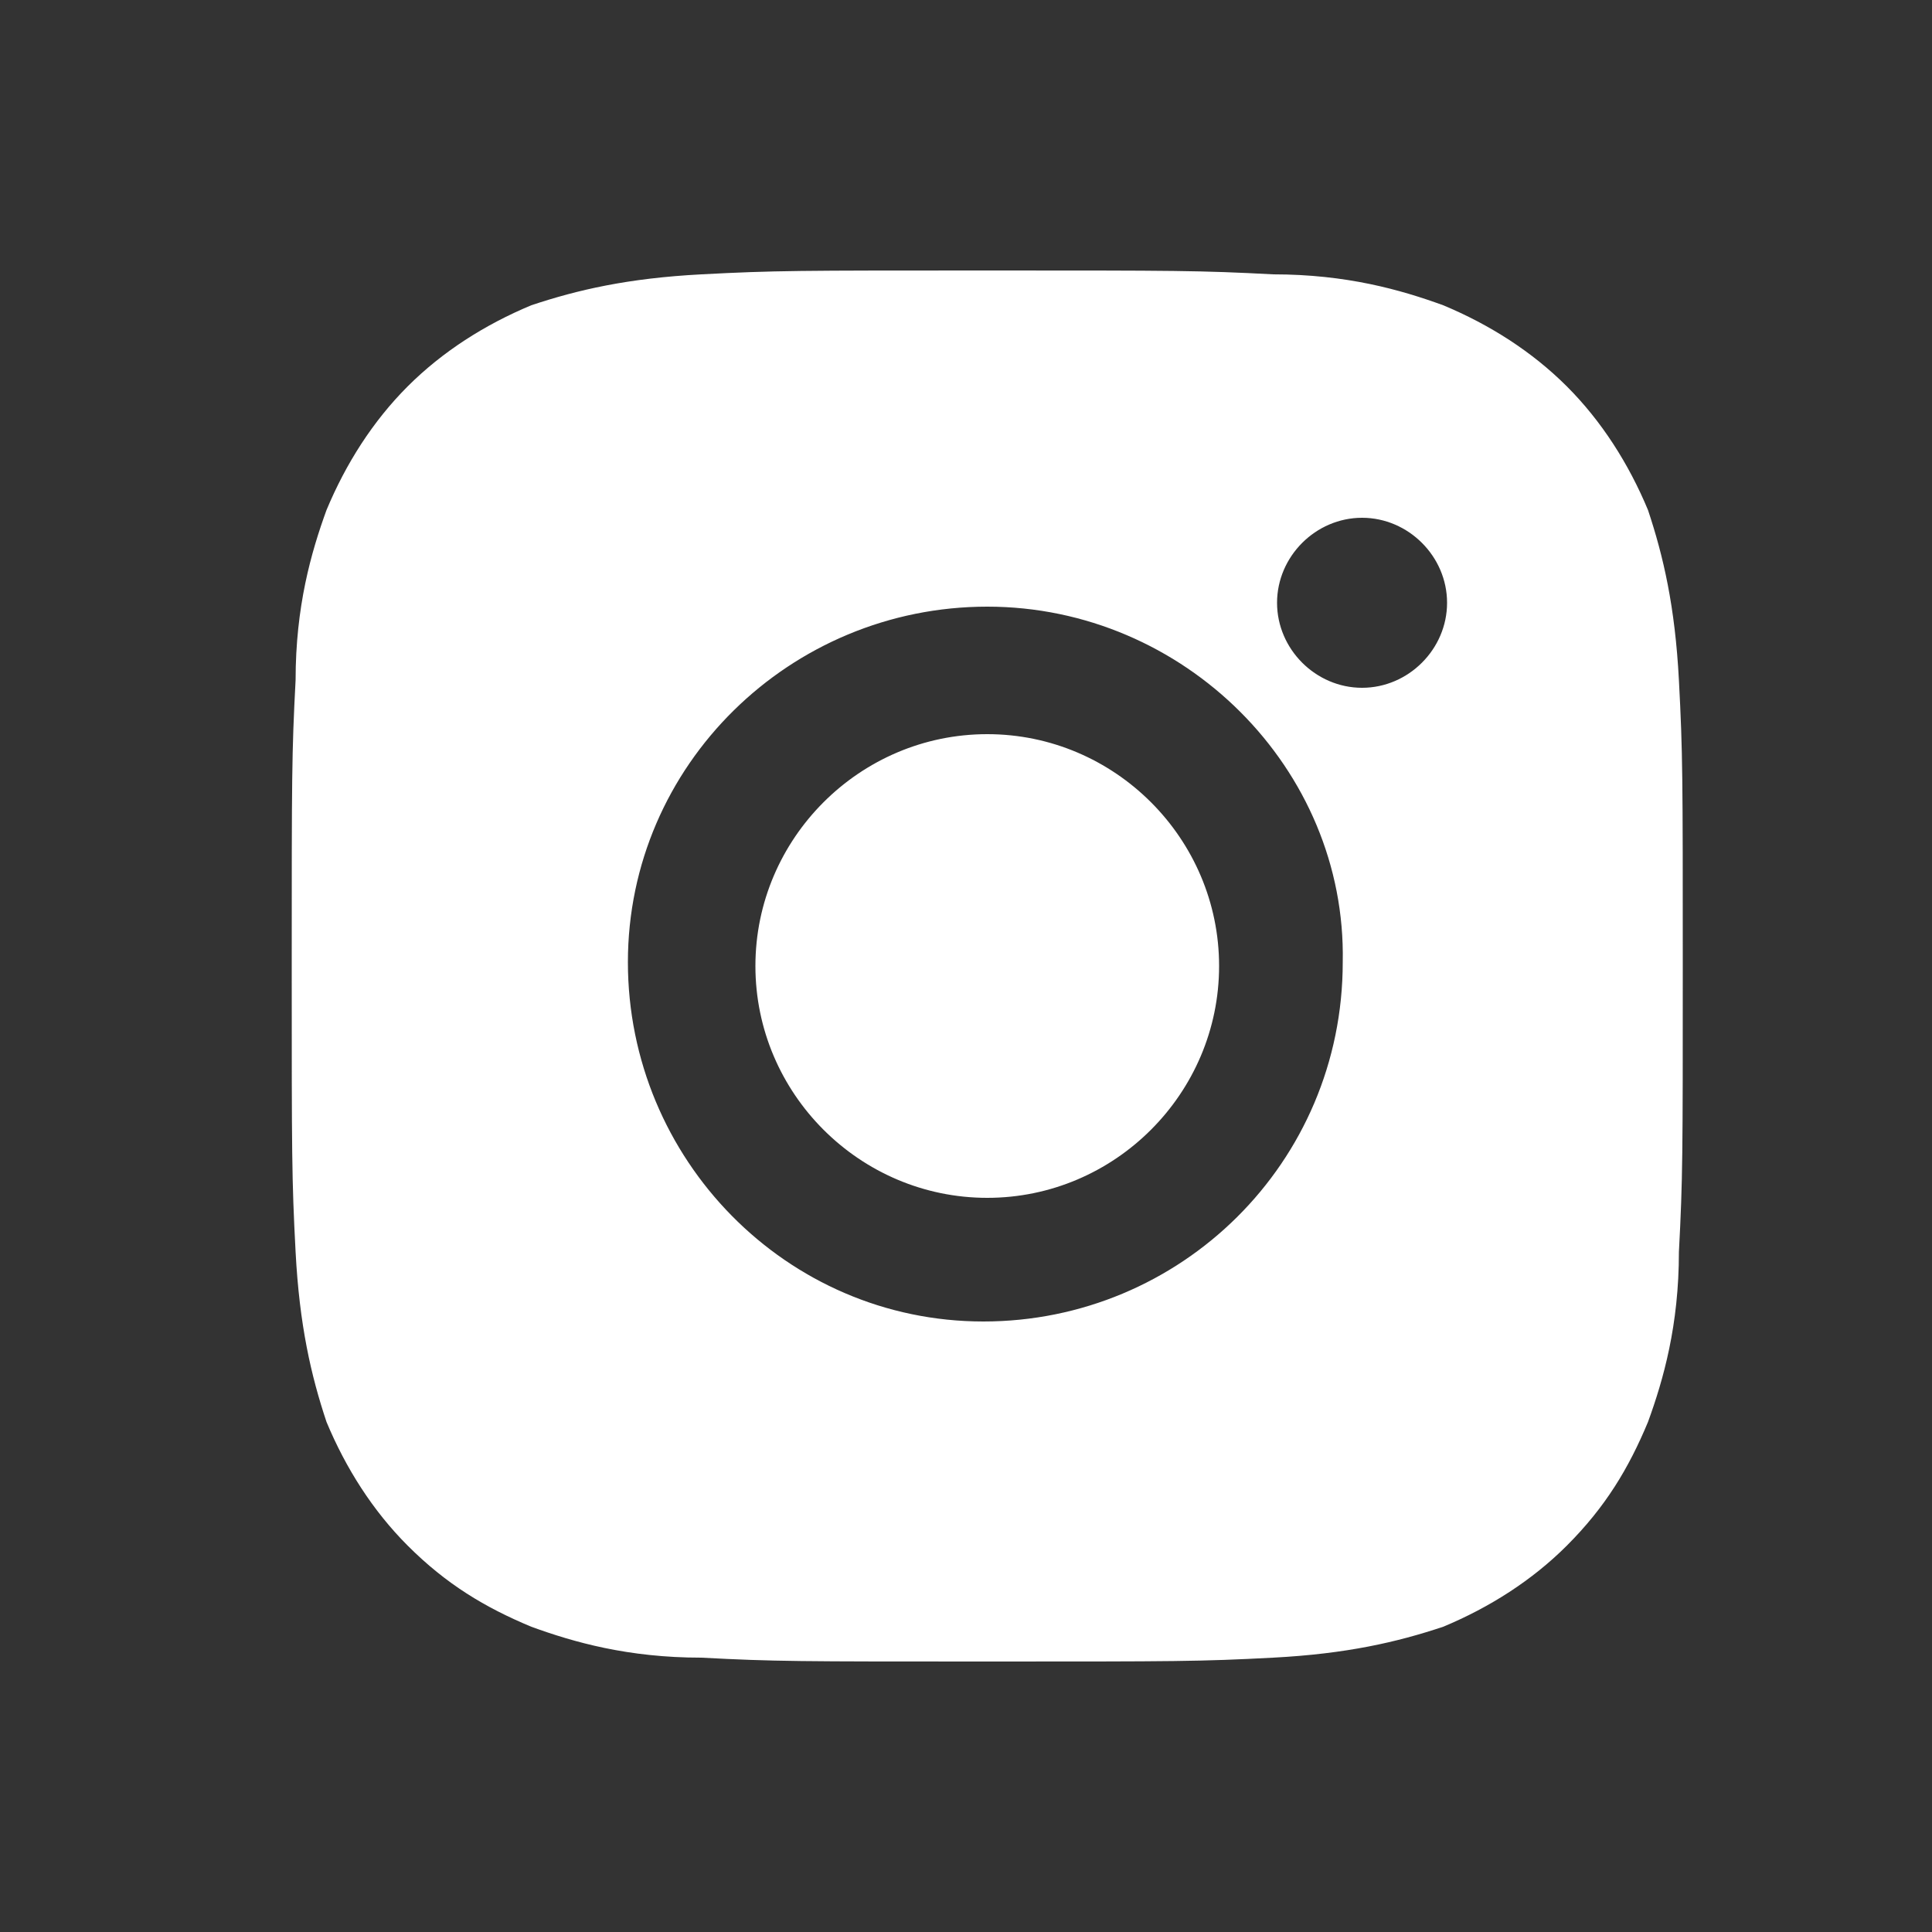 <svg width="25" height="25" viewBox="0 0 25 25" fill="none" xmlns="http://www.w3.org/2000/svg">
<rect x="0" y="0" width="25" height="25" fill="#333333" stroke="none"/>
<g id="instagram">
<path id="Vector" fill-rule="evenodd" clip-rule="evenodd" d="M12.775 3.5C10.325 3.5 10.025 3.5 9.075 3.55C8.125 3.6 7.475 3.75 6.875 3.95C6.275 4.2 5.725 4.55 5.275 5C4.825 5.45 4.475 6 4.225 6.6C4.025 7.15 3.825 7.85 3.825 8.8C3.775 9.75 3.775 10.05 3.775 12.5C3.775 14.95 3.775 15.25 3.825 16.2C3.875 17.15 4.025 17.8 4.225 18.4C4.475 19 4.825 19.55 5.275 20C5.775 20.5 6.275 20.8 6.875 21.05C7.425 21.25 8.125 21.45 9.075 21.45C10.025 21.5 10.325 21.5 12.775 21.5C15.225 21.5 15.525 21.5 16.475 21.45C17.425 21.4 18.075 21.25 18.675 21.05C19.275 20.8 19.825 20.45 20.275 20C20.775 19.5 21.075 19 21.325 18.4C21.525 17.85 21.725 17.15 21.725 16.2C21.775 15.25 21.775 14.95 21.775 12.5C21.775 10.05 21.775 9.75 21.725 8.8C21.675 7.85 21.525 7.2 21.325 6.6C21.075 6 20.725 5.45 20.275 5C19.825 4.55 19.275 4.2 18.675 3.95C18.125 3.75 17.425 3.55 16.475 3.55C15.525 3.5 15.225 3.5 12.775 3.5ZM12.775 15.5C11.125 15.5 9.775 14.15 9.775 12.5C9.775 10.85 11.125 9.5 12.775 9.5C14.425 9.5 15.775 10.85 15.775 12.5C15.775 14.15 14.425 15.5 12.775 15.5ZM12.775 7.85C10.225 7.85 8.125 9.9 8.125 12.45C8.125 15 10.175 17.1 12.725 17.1C15.275 17.1 17.375 15.05 17.375 12.45C17.425 9.95 15.325 7.85 12.775 7.85ZM18.725 7.8C18.725 8.4 18.225 8.9 17.625 8.9C17.025 8.9 16.525 8.4 16.525 7.8C16.525 7.2 17.025 6.7 17.625 6.7C18.225 6.7 18.725 7.2 18.725 7.8Z" fill="white"/>
</g>
</svg>
